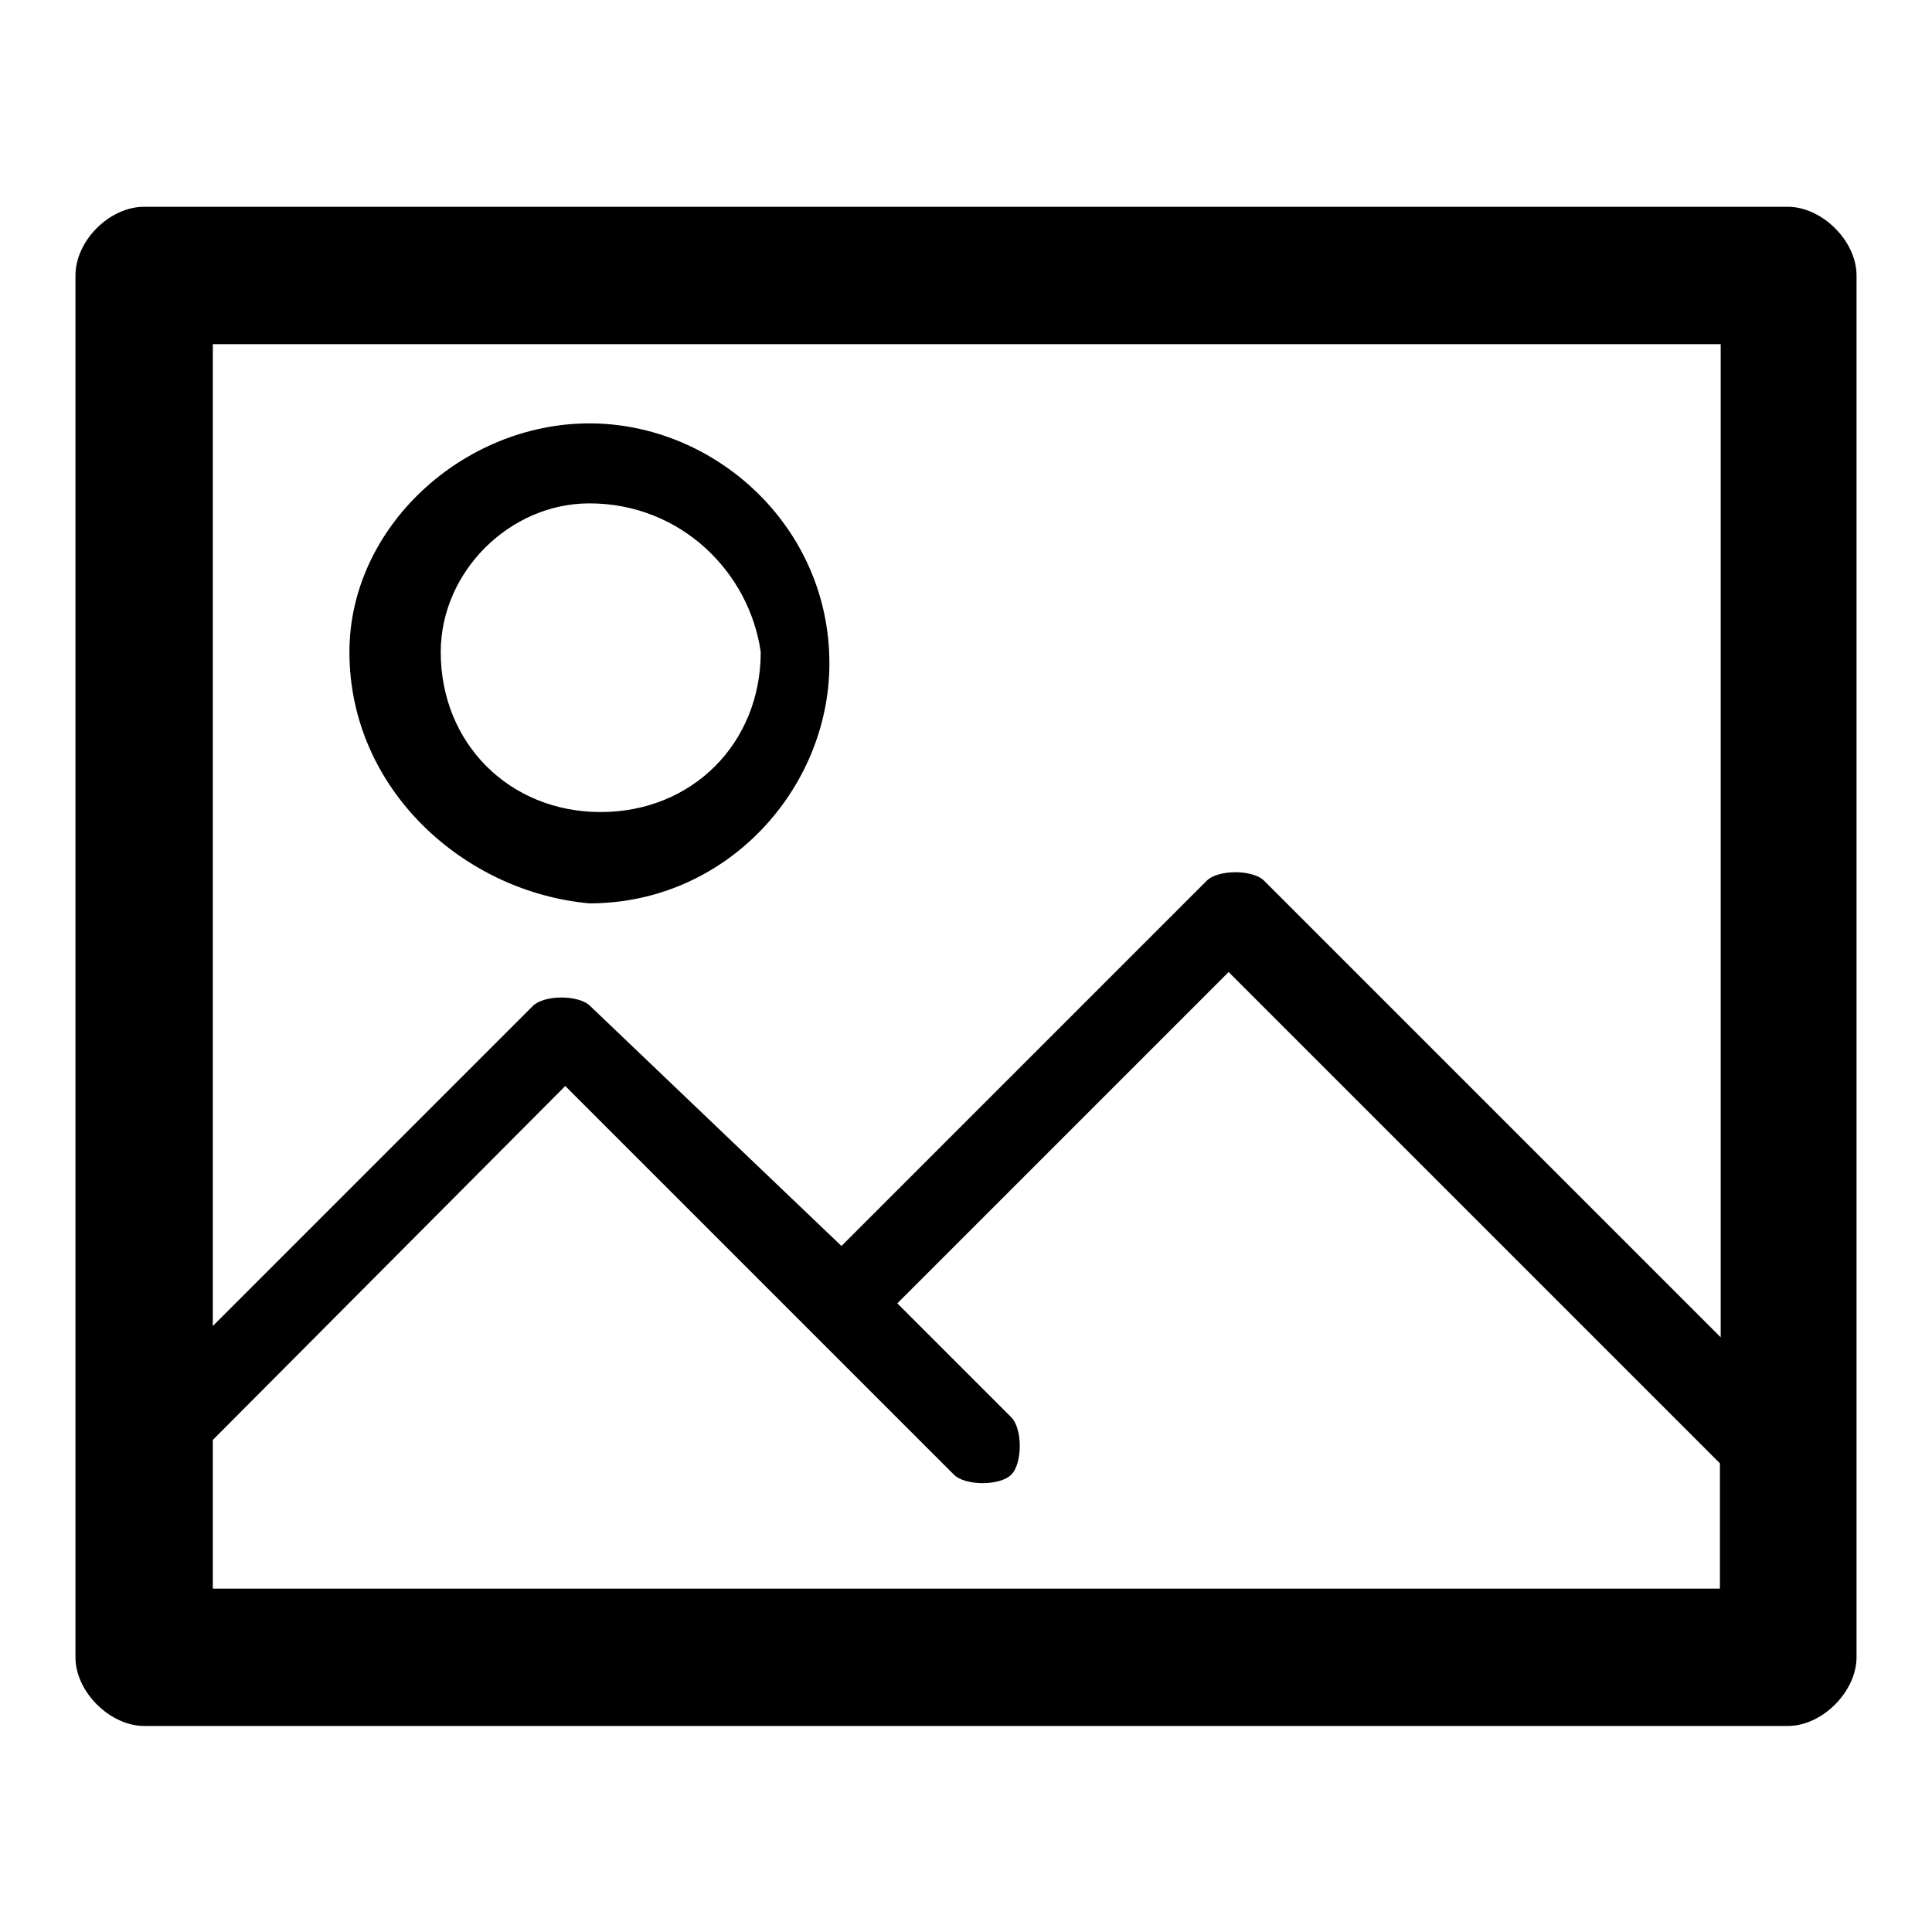 <?xml version="1.0" encoding="utf-8"?>
<!-- Svg Vector Icons : http://www.onlinewebfonts.com/icon -->
<!DOCTYPE svg PUBLIC "-//W3C//DTD SVG 1.1//EN" "http://www.w3.org/Graphics/SVG/1.1/DTD/svg11.dtd">
<svg version="1.1" xmlns="http://www.w3.org/2000/svg" xmlns:xlink="http://www.w3.org/1999/xlink" x="0px" y="0px" viewBox="0 0 256 256" enable-background="new 0 0 256 256" xml:space="preserve">
<g> <path fill="#000000" d="M78.1,56.1c16.6,0,31.8,13.6,31.8,31.8c0,16.6-13.6,31.8-31.8,31.8c-16.6-1.5-31.8-15.1-31.8-33.3 C46.3,69.8,61.4,56.1,78.1,56.1z M19.1,27.4h217.8c4.5,0,9.1,4.5,9.1,9.1v183.1c0,4.5-4.5,9.1-9.1,9.1H19.1c-4.5,0-9.1-4.5-9.1-9.1 V36.5C10,31.9,14.5,27.4,19.1,27.4z M227.8,45.6H28.2v130.1l42.4-42.4c1.5-1.5,6.1-1.5,7.6,0l33.3,31.8l48.4-48.4 c1.5-1.5,6.1-1.5,7.6,0l60.5,60.5V45.6z M28.2,190.8v19.7h199.7v-16.6l-65.1-65.1l-43.9,43.9l15.1,15.1c1.5,1.5,1.5,6.1,0,7.6 c-1.5,1.5-6.1,1.5-7.6,0l-19.7-19.7l-31.8-31.8L28.2,190.8z M78.1,66.7c-10.6,0-19.7,9.1-19.7,19.7c0,12.1,9.1,21.2,21.2,21.2 c12.1,0,21.2-9.1,21.2-21.2C99.3,75.8,90.2,66.7,78.1,66.7z"/></g>
</svg>